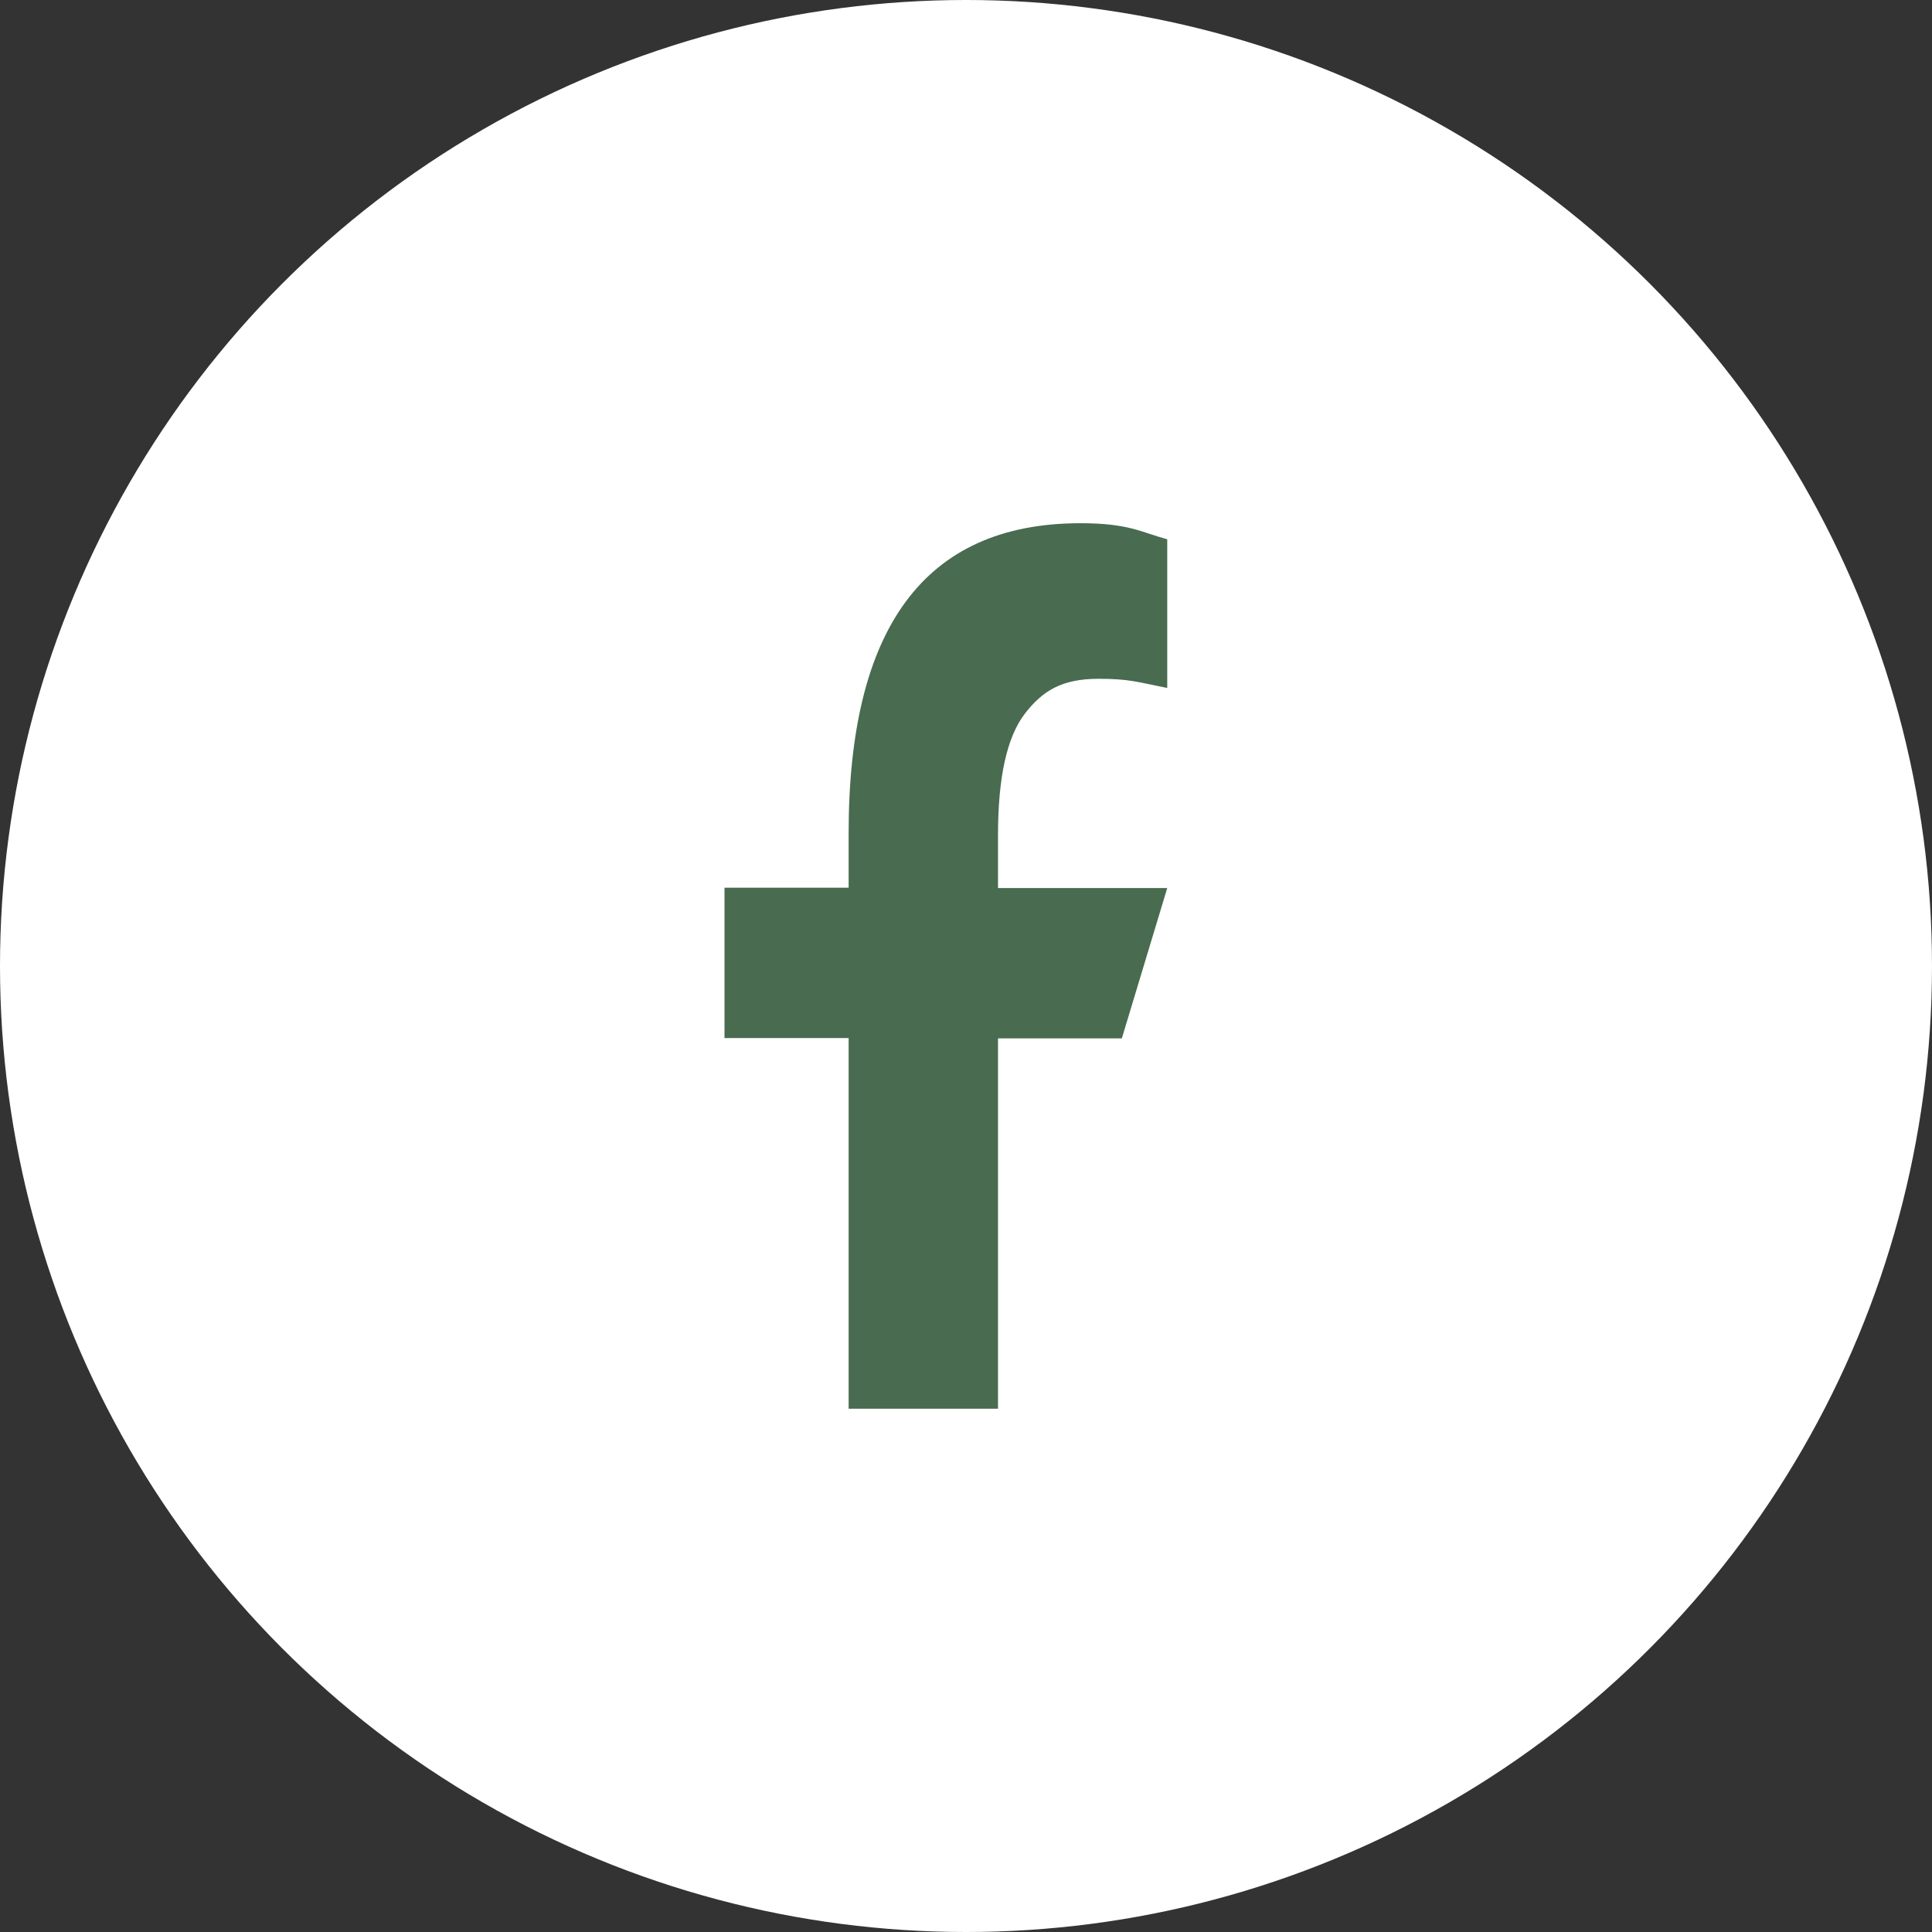 <?xml version="1.0" encoding="UTF-8"?>
<svg xmlns="http://www.w3.org/2000/svg" width="44" height="44" viewBox="0 0 44 44" fill="none">
  <rect x="0" y="0" width="44" height="44" fill="#333333" stroke="none"/>
  <g clip-path="url(#clip0_135_5593)">
    <circle cx="22" cy="22" r="22" fill="white"></circle>
    <path d="M22.729 23.641V32.083H19.327V23.641H16.5V20.217H19.327V18.972C19.327 14.348 21.021 11.916 24.607 11.916C25.706 11.916 25.981 12.118 26.583 12.282V15.668C25.909 15.534 25.72 15.459 25.02 15.459C24.189 15.459 23.744 15.728 23.338 16.257C22.932 16.787 22.729 17.704 22.729 19.017V20.225H26.583L25.549 23.648H22.729V23.641Z" fill="#496B50"></path>
  </g>
  <defs>
    <clipPath id="clip0_135_5593">
      <rect width="44" height="44" fill="white"></rect>
    </clipPath>
  </defs>
</svg>
